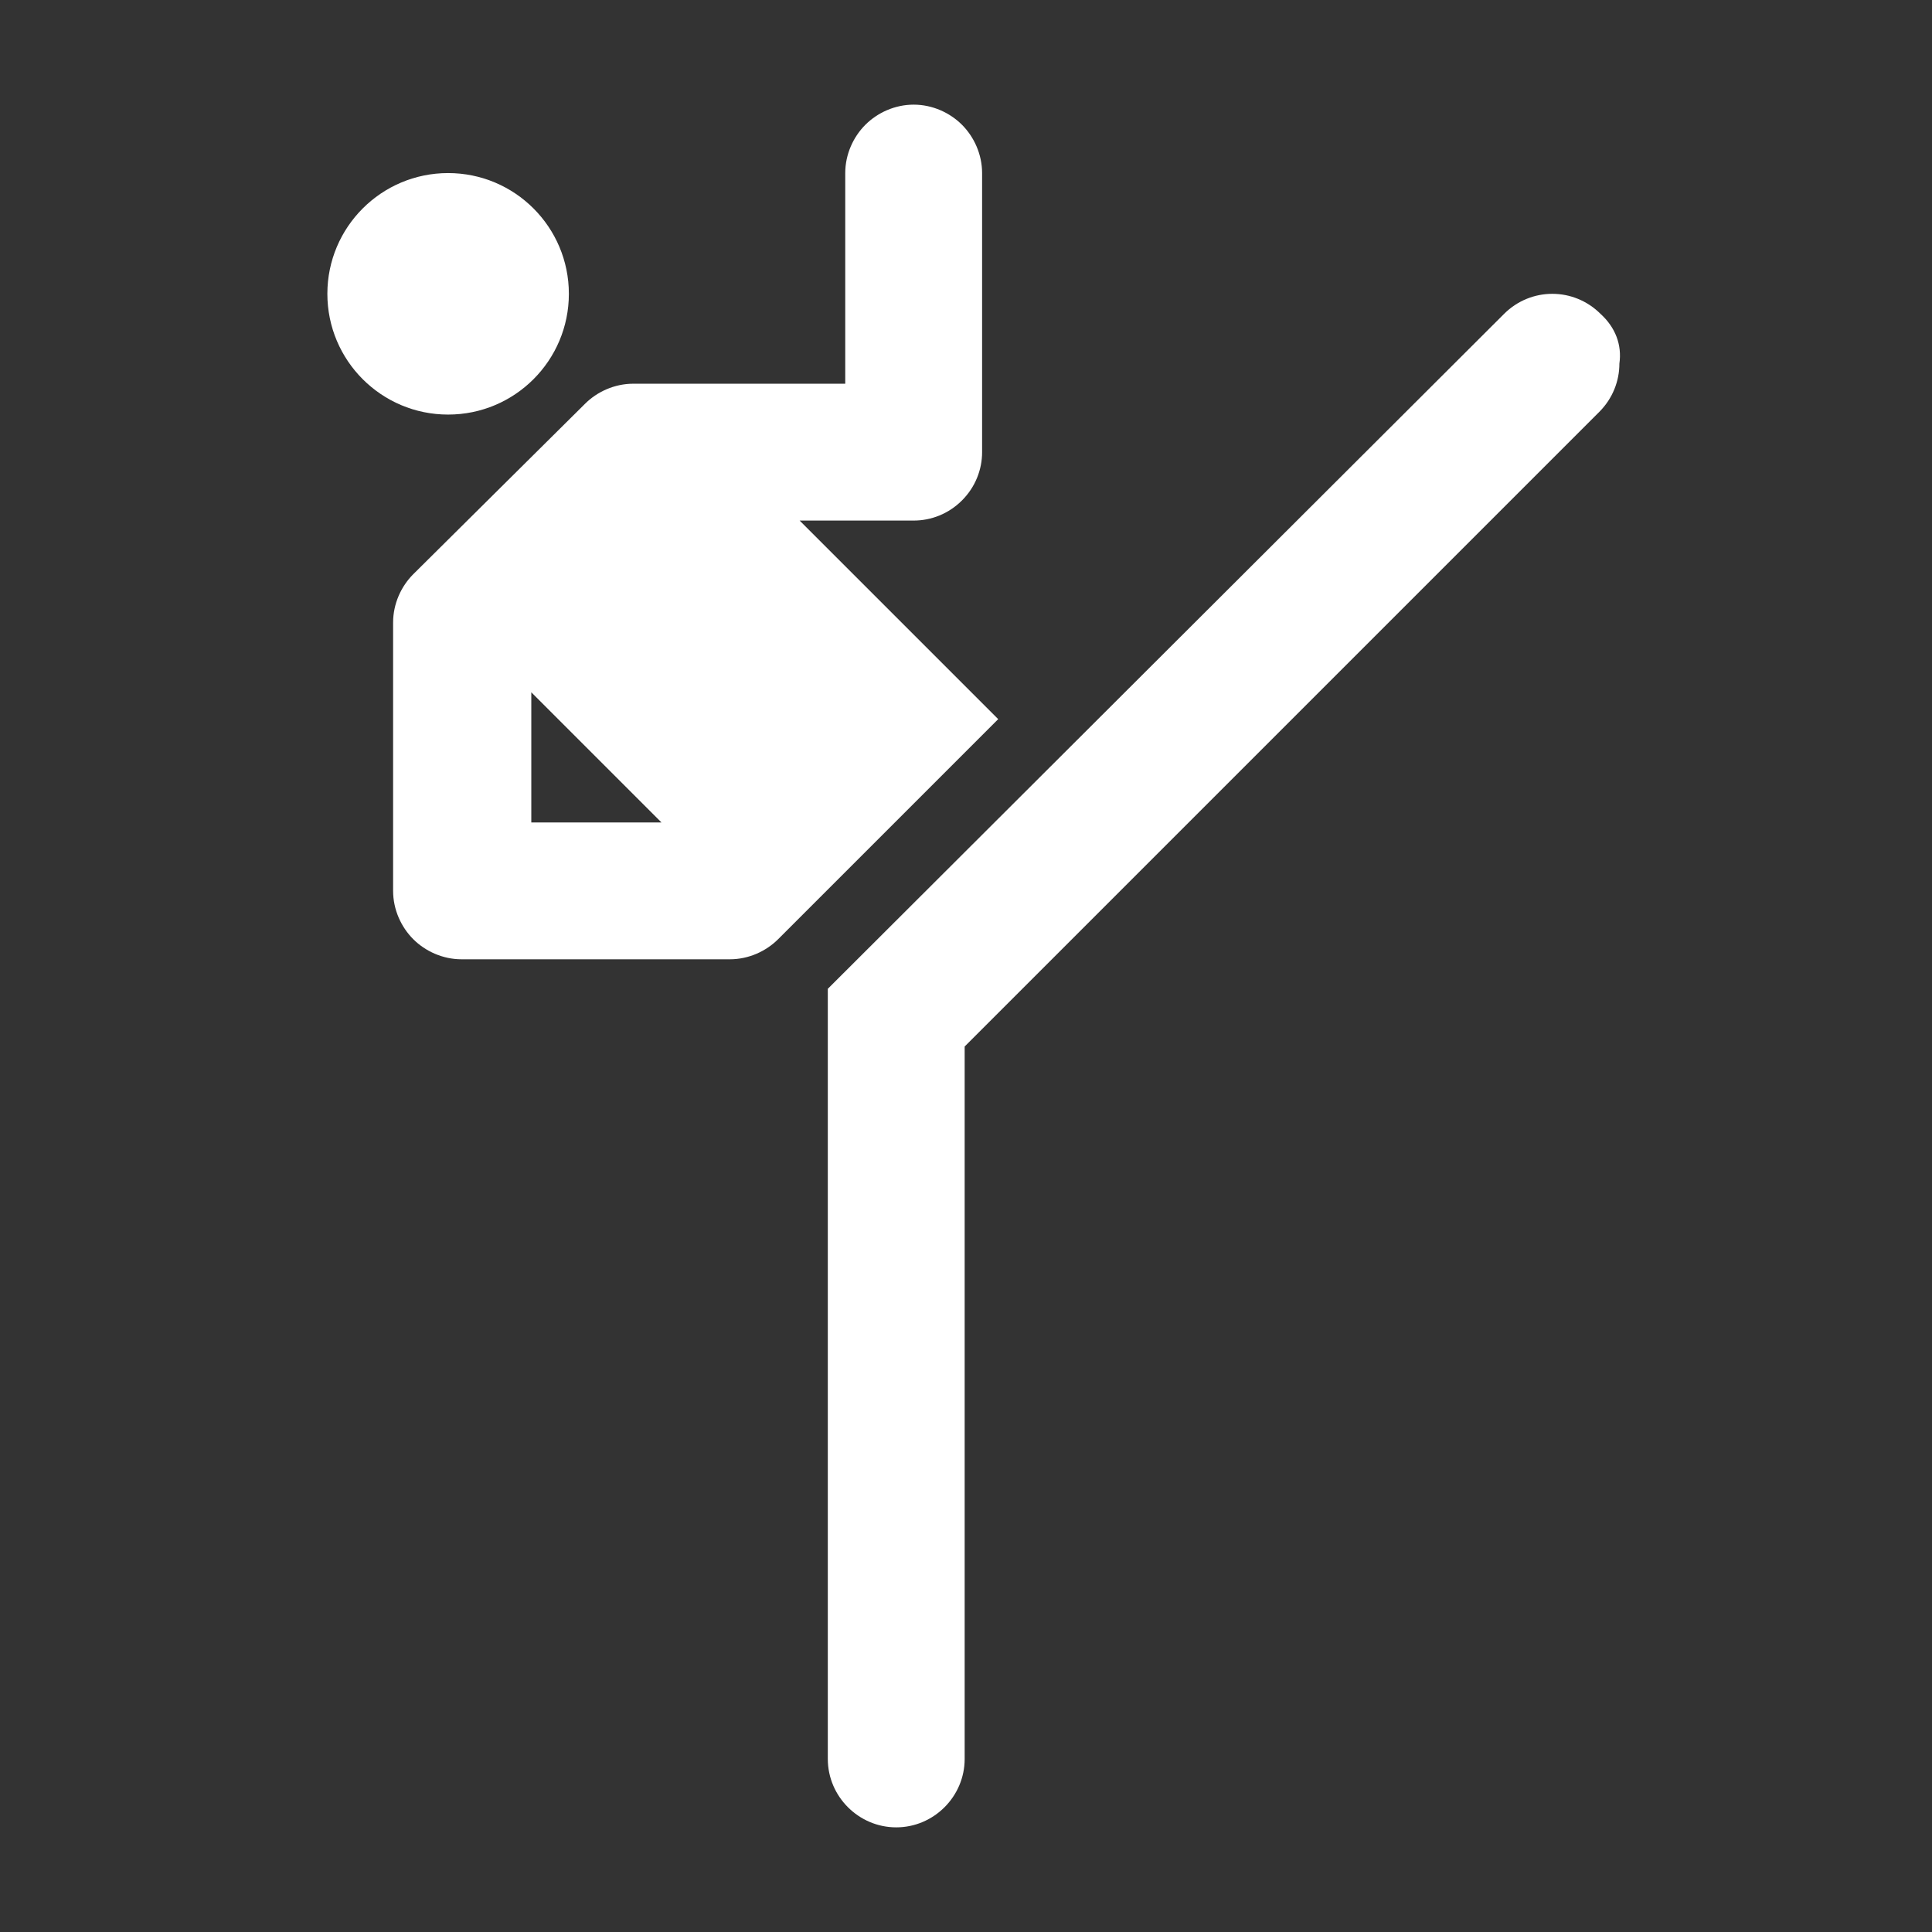 <?xml version="1.0" encoding="utf-8"?>
<!-- Generator: Adobe Illustrator 27.0.0, SVG Export Plug-In . SVG Version: 6.00 Build 0)  -->
<svg version="1.1" id="Pictogram" xmlns="http://www.w3.org/2000/svg" xmlns:xlink="http://www.w3.org/1999/xlink" x="0px" y="0px"
	 viewBox="0 0 144 144" style="enable-background:new 0 0 144 144;" xml:space="preserve">
<rect x="0" y="0" width="144" height="144" fill="#333333" stroke="none"/>
<style type="text/css">
	.st0{fill:none;}
</style>
<g>
	<circle fill="#FFFFFF" cx="33.4" cy="21.9" r="9"/>
	<path fill="#FFFFFF" d="M119.3,23.4c-1-1-2.3-1.5-3.6-1.5c-1.3,0-2.6,0.5-3.6,1.5L61.7,73.7v57.4c0,2.8,2.3,5.1,5.1,5.1c2.8,0,5.1-2.3,5.1-5.1V78
		l47.3-47.3c1-1,1.5-2.3,1.5-3.6C120.9,25.7,120.4,24.4,119.3,23.4z"/>
	<path fill="#FFFFFF" d="M59.6,38.8h8.5c1.3,0,2.6-0.5,3.6-1.5c1-1,1.5-2.3,1.5-3.6V12.9c0-1.4-0.6-2.7-1.5-3.6c-0.9-0.9-2.2-1.5-3.6-1.5
		c-1.4,0-2.7,0.6-3.6,1.5c-0.9,0.9-1.5,2.2-1.5,3.6v15.7H47.2c-1.4,0-2.7,0.6-3.6,1.5L30.8,42.8c-0.9,0.9-1.5,2.2-1.5,3.6v20
		c0,1.4,0.6,2.7,1.5,3.6c0.9,0.9,2.2,1.5,3.6,1.5h20c1.4,0,2.7-0.6,3.6-1.5l16.4-16.4L59.6,38.8z M39.6,61.3v-9.7l9.7,9.7H39.6z"/>
</g>
<rect class="st0" width="144" height="144"/>
</svg>
